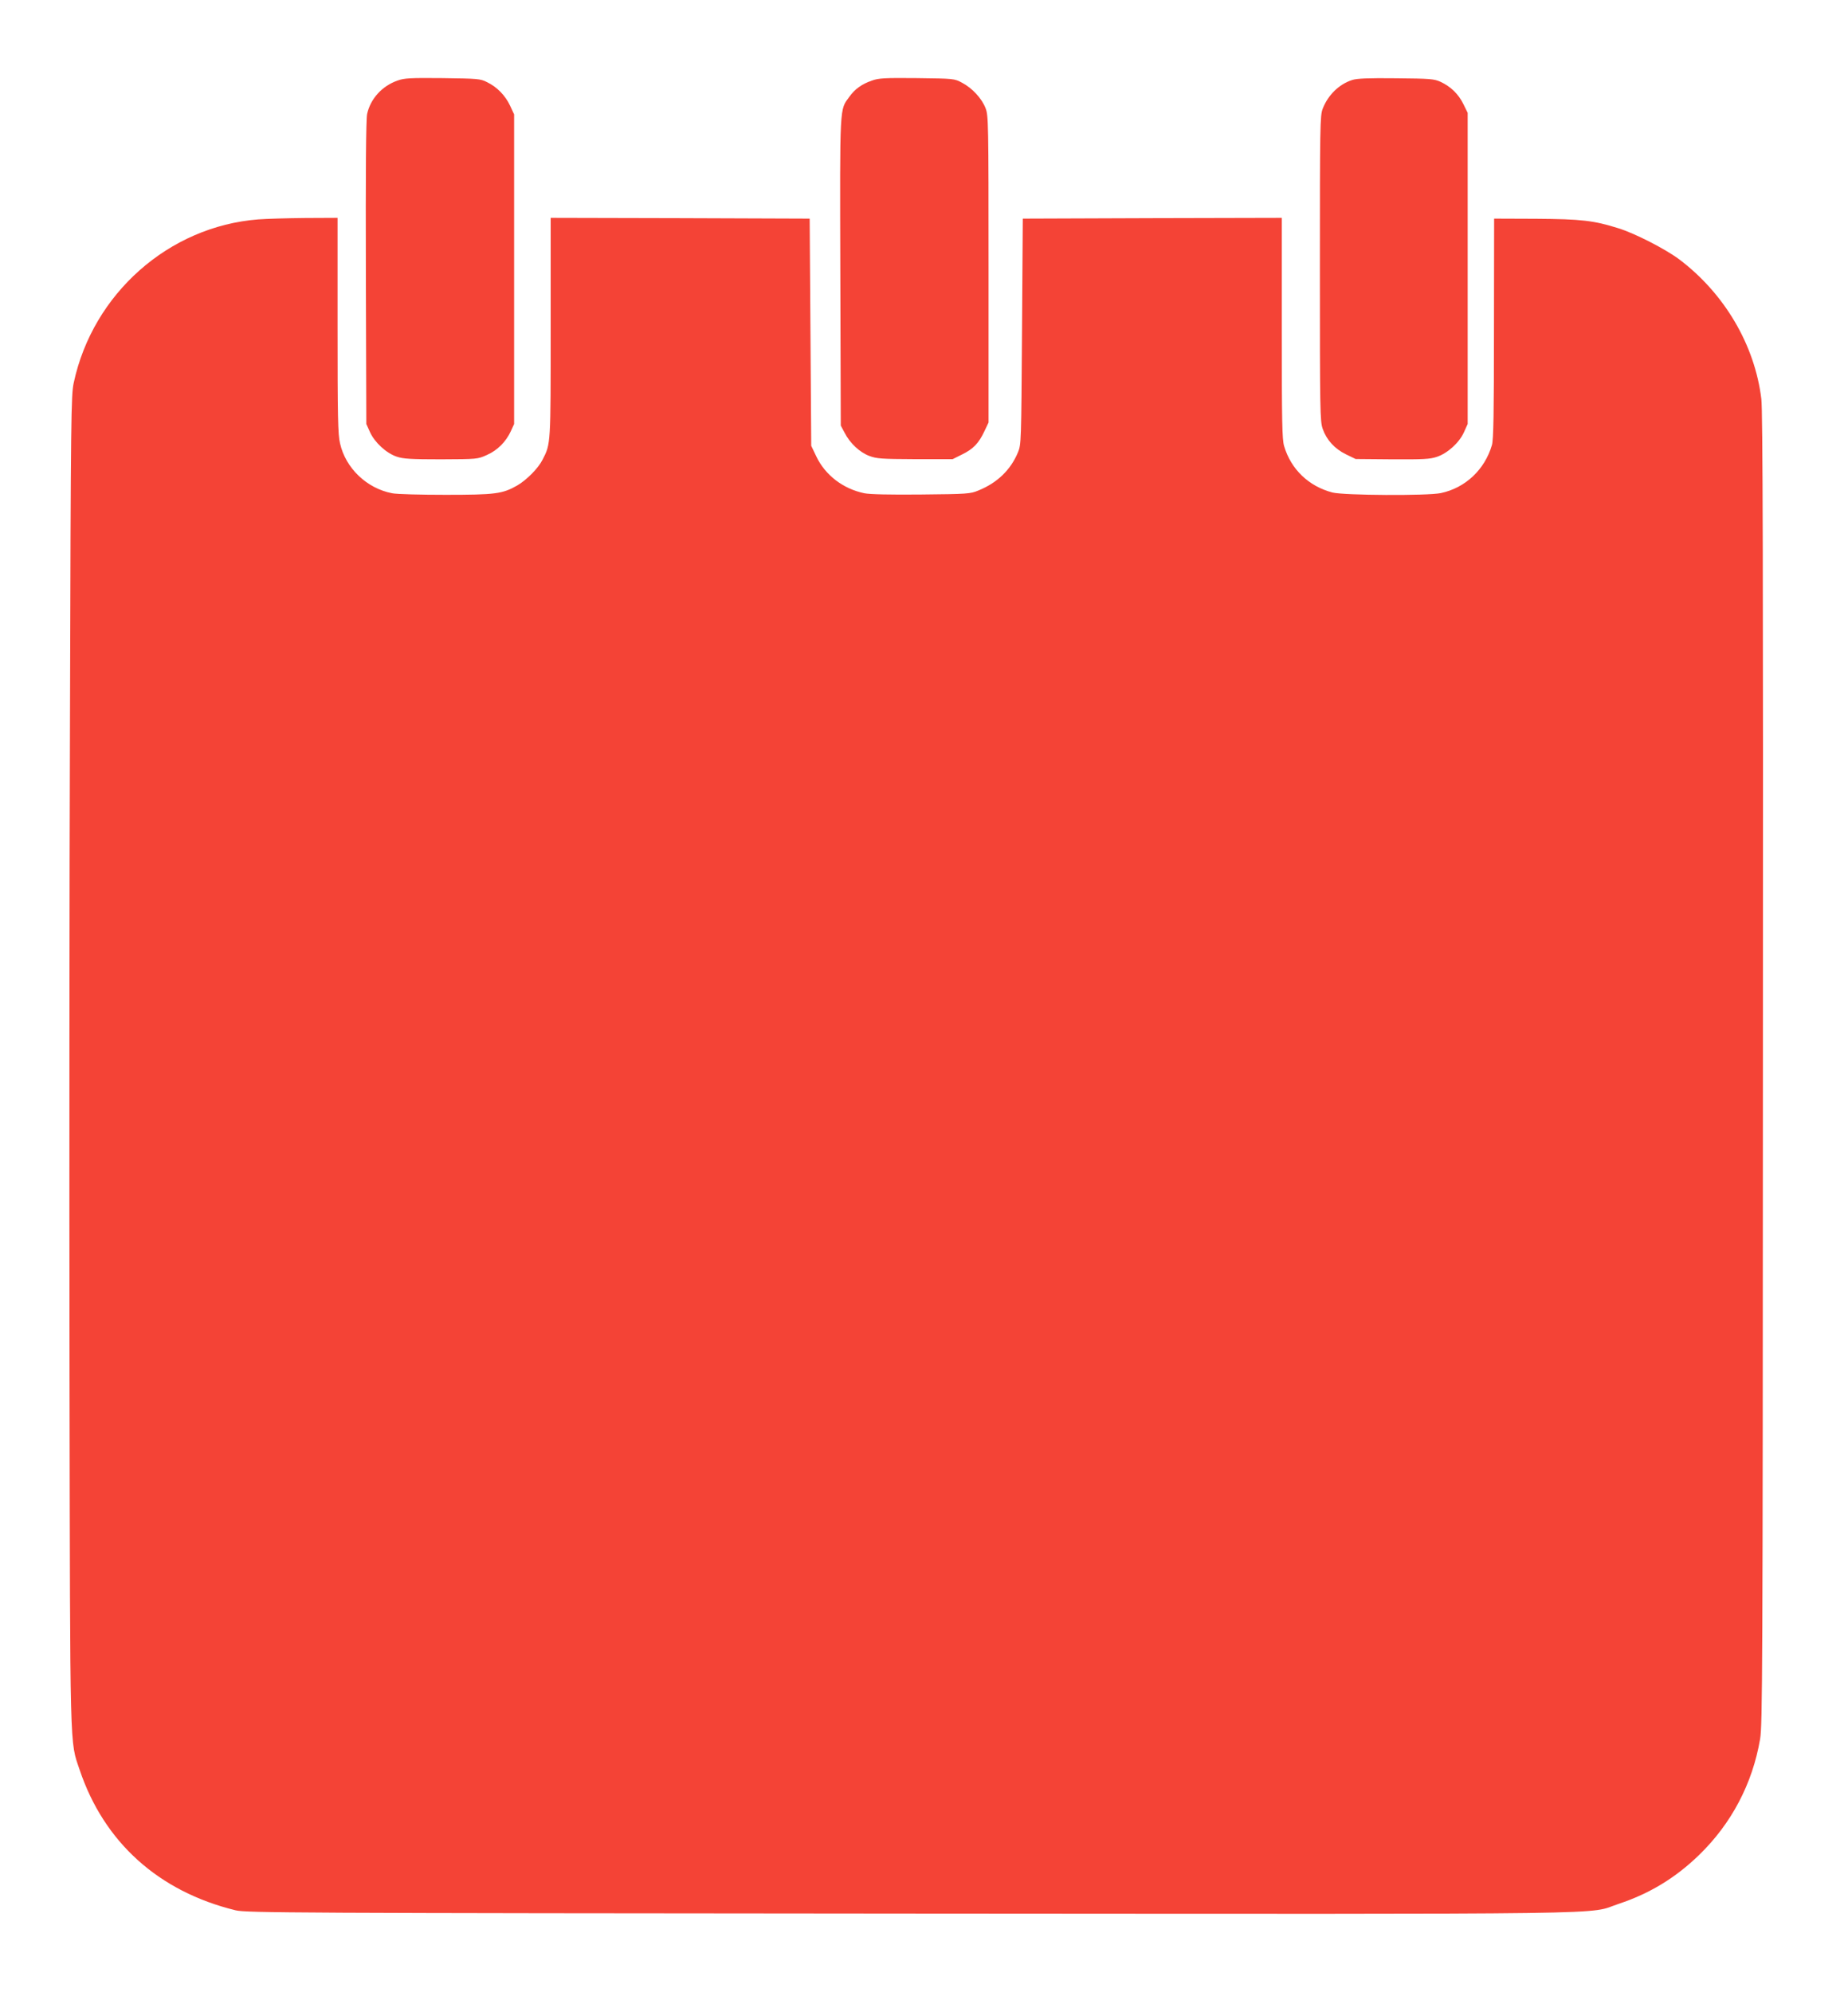 <?xml version="1.0" standalone="no"?>
<!DOCTYPE svg PUBLIC "-//W3C//DTD SVG 20010904//EN"
 "http://www.w3.org/TR/2001/REC-SVG-20010904/DTD/svg10.dtd">
<svg version="1.0" xmlns="http://www.w3.org/2000/svg"
 width="1188pt" height="1280pt" viewBox="0 0 1188 1280"
 preserveAspectRatio="xMidYMid meet">
<g transform="translate(0,1280) scale(0.1,-0.1)"
fill="#f44336" stroke="none">
<path d="M2555 12282 c-100 -35 -174 -118 -195 -215 -7 -36 -10 -361 -8 -1022
l3 -970 24 -53 c30 -66 105 -135 172 -157 41 -14 92 -17 284 -17 233 1 235 1
295 28 68 30 122 84 154 153 l21 46 0 995 0 995 -26 56 c-31 66 -84 120 -148
151 -43 22 -59 23 -286 26 -208 2 -247 0 -290 -16z"/>
<path d="M5605 12282 c-65 -22 -110 -55 -145 -104 -63 -87 -61 -36 -58 -1124
l3 -989 24 -45 c35 -69 98 -127 159 -150 48 -18 78 -20 295 -21 l241 0 62 31
c71 35 106 71 143 150 l26 55 0 985 c0 945 -1 987 -19 1034 -24 63 -86 130
-151 164 -50 27 -52 27 -290 30 -208 2 -247 0 -290 -16z"/>
<path d="M8693 12286 c-85 -27 -156 -97 -190 -185 -17 -43 -18 -113 -18 -1026
0 -915 1 -983 18 -1031 25 -71 76 -128 150 -164 l62 -30 235 -2 c199 -1 243 1
287 16 69 23 144 91 174 158 l24 53 0 1000 0 1000 -28 57 c-32 64 -80 111
-146 142 -42 19 -66 21 -286 23 -179 2 -251 -1 -282 -11z"/>
<path d="M1660 11390 c-575 -45 -1063 -477 -1186 -1050 -17 -80 -19 -200 -24
-2115 -4 -1117 -5 -3038 -3 -4270 4 -2462 1 -2339 65 -2529 156 -465 507 -782
1003 -903 66 -16 343 -18 4330 -21 4732 -3 4346 -8 4562 63 198 66 363 166
514 312 210 203 345 460 394 747 15 92 17 416 18 4305 2 3248 -1 4229 -10
4306 -42 348 -237 679 -529 899 -89 66 -283 166 -390 199 -159 50 -238 59
-529 61 l-270 1 -1 -705 c0 -547 -3 -715 -13 -750 -46 -158 -171 -276 -329
-309 -86 -18 -624 -15 -697 4 -152 40 -266 149 -310 298 -13 43 -15 158 -15
759 l0 708 -832 -2 -833 -3 -5 -725 c-5 -712 -5 -726 -26 -777 -47 -113 -133
-196 -254 -245 -52 -22 -72 -23 -368 -26 -201 -2 -331 1 -365 8 -137 28 -253
117 -310 238 l-32 67 -5 730 -5 730 -832 3 -833 2 0 -703 c0 -756 1 -748 -52
-851 -28 -56 -103 -131 -163 -166 -95 -54 -140 -60 -461 -60 -160 0 -314 4
-343 10 -163 31 -299 161 -335 320 -14 59 -16 168 -16 759 l0 691 -207 -1
c-115 -1 -251 -5 -303 -9z"/>
</g>
</svg>
